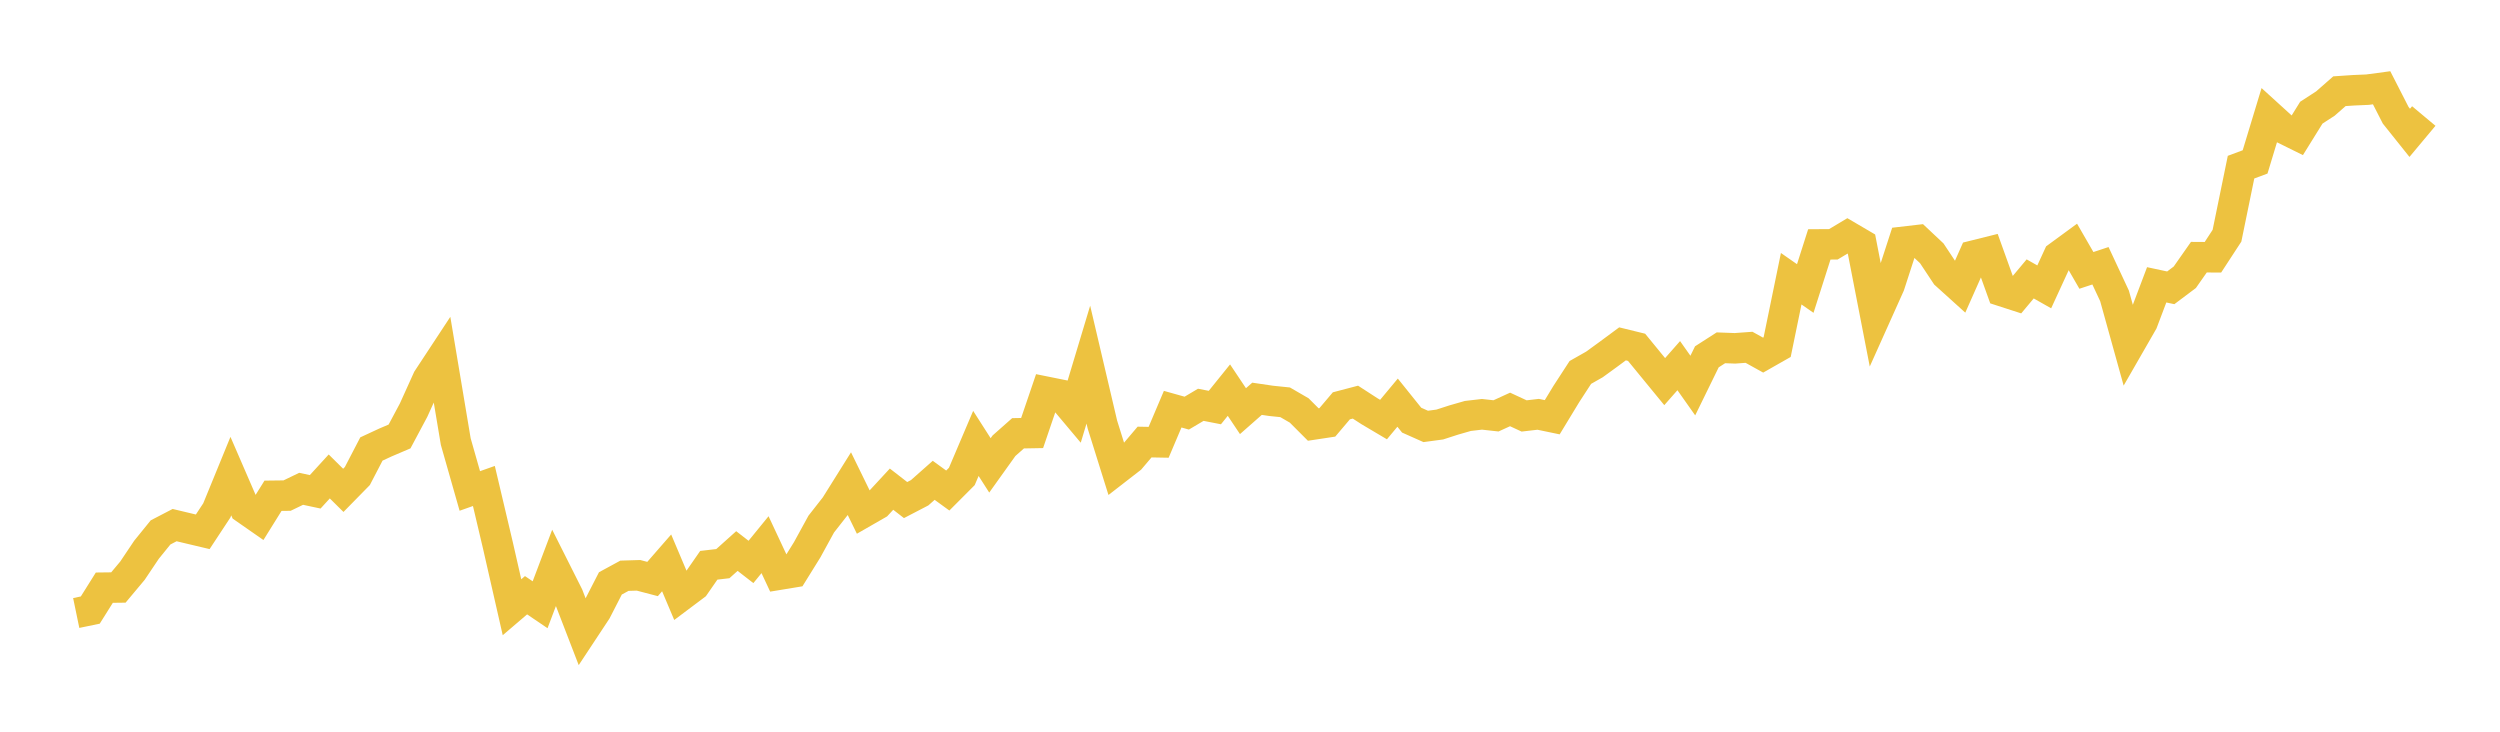<svg width="164" height="48" xmlns="http://www.w3.org/2000/svg" xmlns:xlink="http://www.w3.org/1999/xlink"><path fill="none" stroke="rgb(237,194,64)" stroke-width="2" d="M5,40.212L5.922,40.021L6.844,38.551L7.766,38.54L8.689,37.437L9.611,36.063L10.533,34.926L11.455,34.447L12.377,34.667L13.299,34.886L14.222,33.485L15.144,31.233L16.066,33.361L16.988,34.003L17.91,32.522L18.832,32.511L19.754,32.066L20.677,32.263L21.599,31.255L22.521,32.167L23.443,31.227L24.365,29.454L25.287,29.026L26.21,28.632L27.132,26.904L28.054,24.866L28.976,23.464L29.898,28.97L30.82,32.207L31.743,31.88L32.665,35.787L33.587,39.835L34.509,39.047L35.431,39.672L36.353,37.234L37.275,39.069L38.198,41.462L39.12,40.066L40.042,38.27L40.964,37.769L41.886,37.741L42.808,37.983L43.731,36.924L44.653,39.103L45.575,38.411L46.497,37.082L47.419,36.975L48.341,36.148L49.263,36.863L50.186,35.731L51.108,37.701L52.03,37.549L52.952,36.063L53.874,34.38L54.796,33.203L55.719,31.728L56.641,33.614L57.563,33.085L58.485,32.089L59.407,32.804L60.329,32.325L61.251,31.509L62.174,32.179L63.096,31.255L64.018,29.088L64.94,30.529L65.862,29.24L66.784,28.424L67.707,28.407L68.629,25.699L69.551,25.885L70.473,26.982L71.395,23.92L72.317,27.849L73.24,30.799L74.162,30.084L75.084,28.998L76.006,29.015L76.928,26.842L77.85,27.101L78.772,26.555L79.695,26.735L80.617,25.592L81.539,26.971L82.461,26.16L83.383,26.296L84.305,26.391L85.228,26.926L86.15,27.849L87.072,27.709L87.994,26.622L88.916,26.38L89.838,26.977L90.76,27.523L91.683,26.414L92.605,27.562L93.527,27.973L94.449,27.849L95.371,27.551L96.293,27.286L97.216,27.179L98.138,27.281L99.06,26.859L99.982,27.286L100.904,27.179L101.826,27.371L102.749,25.851L103.671,24.432L104.593,23.909L105.515,23.239L106.437,22.557L107.359,22.783L108.281,23.909L109.204,25.034L110.126,23.987L111.048,25.293L111.97,23.408L112.892,22.816L113.814,22.85L114.737,22.783L115.659,23.295L116.581,22.771L117.503,18.284L118.425,18.926L119.347,16.033L120.269,16.027L121.192,15.475L122.114,16.016L123.036,20.756L123.958,18.701L124.88,15.858L125.802,15.751L126.725,16.618L127.647,18.009L128.569,18.842L129.491,16.764L130.413,16.534L131.335,19.101L132.257,19.399L133.18,18.296L134.102,18.819L135.024,16.815L135.946,16.14L136.868,17.738L137.79,17.434L138.713,19.41L139.635,22.726L140.557,21.122L141.479,18.684L142.401,18.881L143.323,18.189L144.246,16.871L145.168,16.877L146.09,15.464L147.012,10.966L147.934,10.622L148.856,7.582L149.778,8.421L150.701,8.877L151.623,7.391L152.545,6.794L153.467,5.984L154.389,5.922L155.311,5.882L156.234,5.758L157.156,7.56L158.078,8.714L159,7.611"></path></svg>